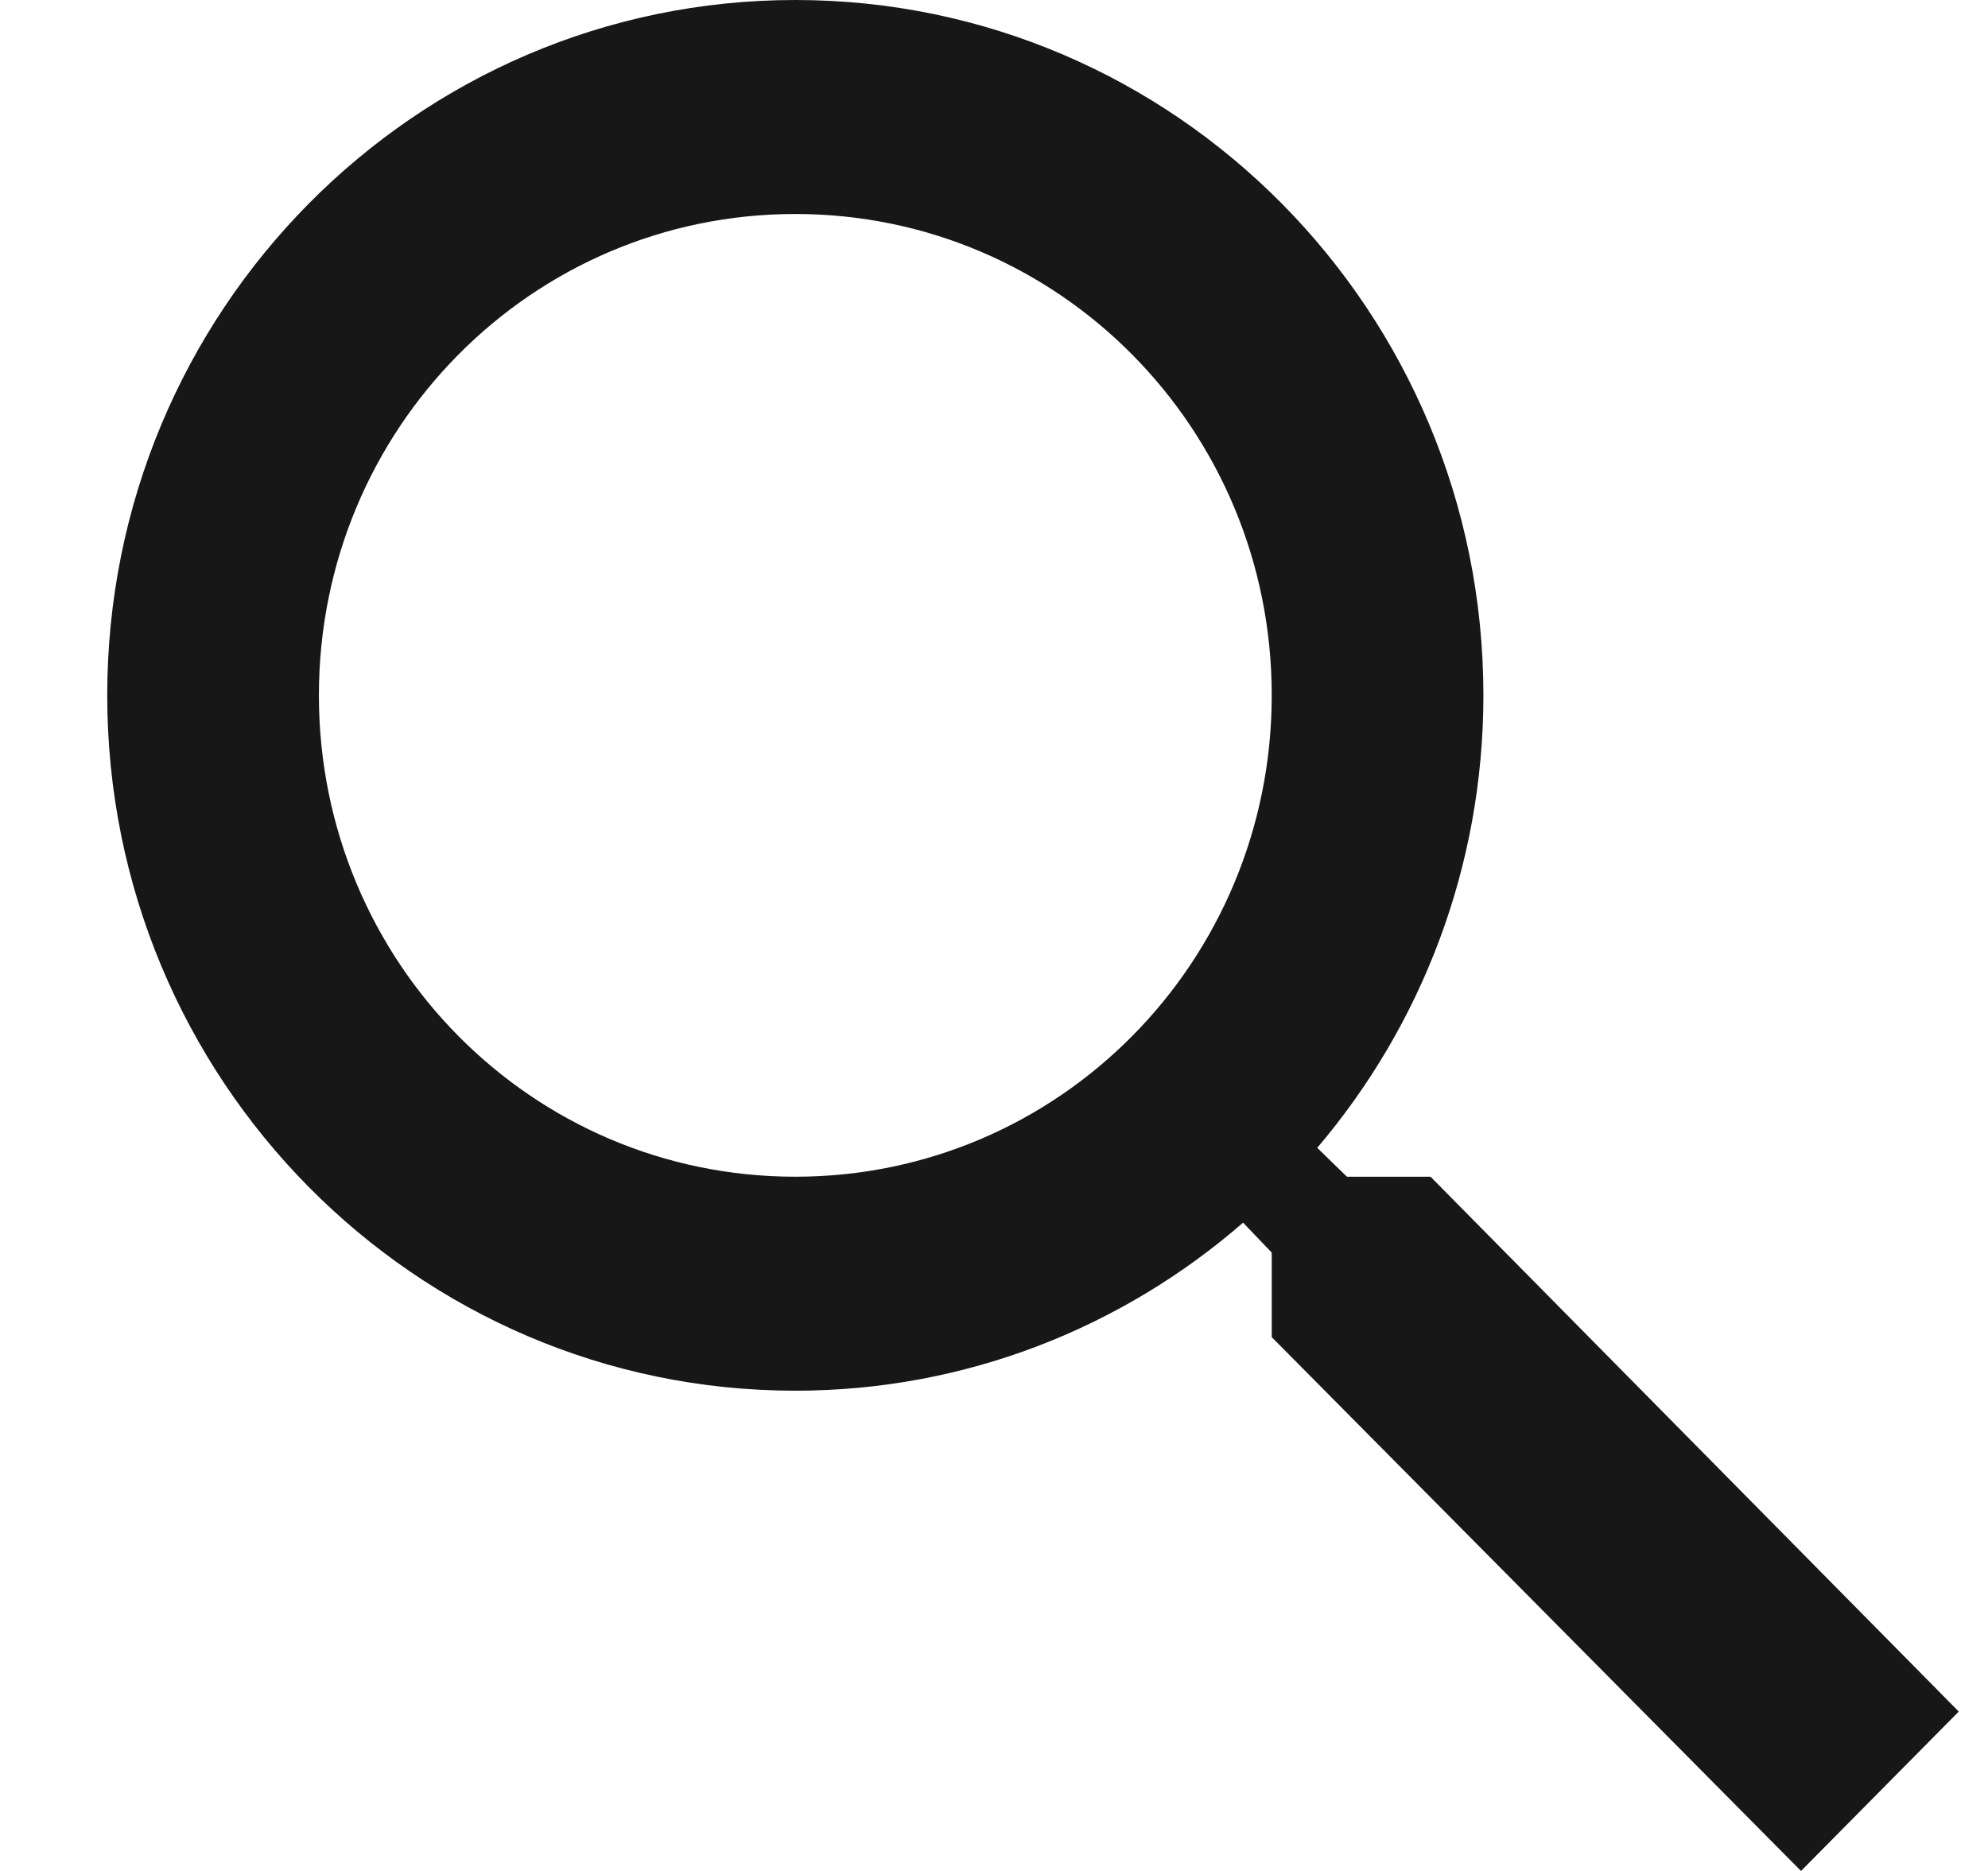 <svg width="17" height="16" viewBox="0 0 17 16" fill="none" xmlns="http://www.w3.org/2000/svg">
<path d="M12.233 10.063H11.518L11.264 9.816C12.151 8.773 12.685 7.419 12.685 5.946C12.685 2.662 10.051 0 6.801 0C3.551 0 0.917 2.662 0.917 5.946C0.917 9.23 3.551 11.893 6.801 11.893C8.259 11.893 9.598 11.353 10.63 10.456L10.875 10.712V11.435L15.401 16L16.75 14.637L12.233 10.063ZM6.801 10.063C4.547 10.063 2.727 8.224 2.727 5.946C2.727 3.668 4.547 1.83 6.801 1.83C9.055 1.83 10.875 3.668 10.875 5.946C10.875 8.224 9.055 10.063 6.801 10.063Z" fill="#171717"/>
</svg>
